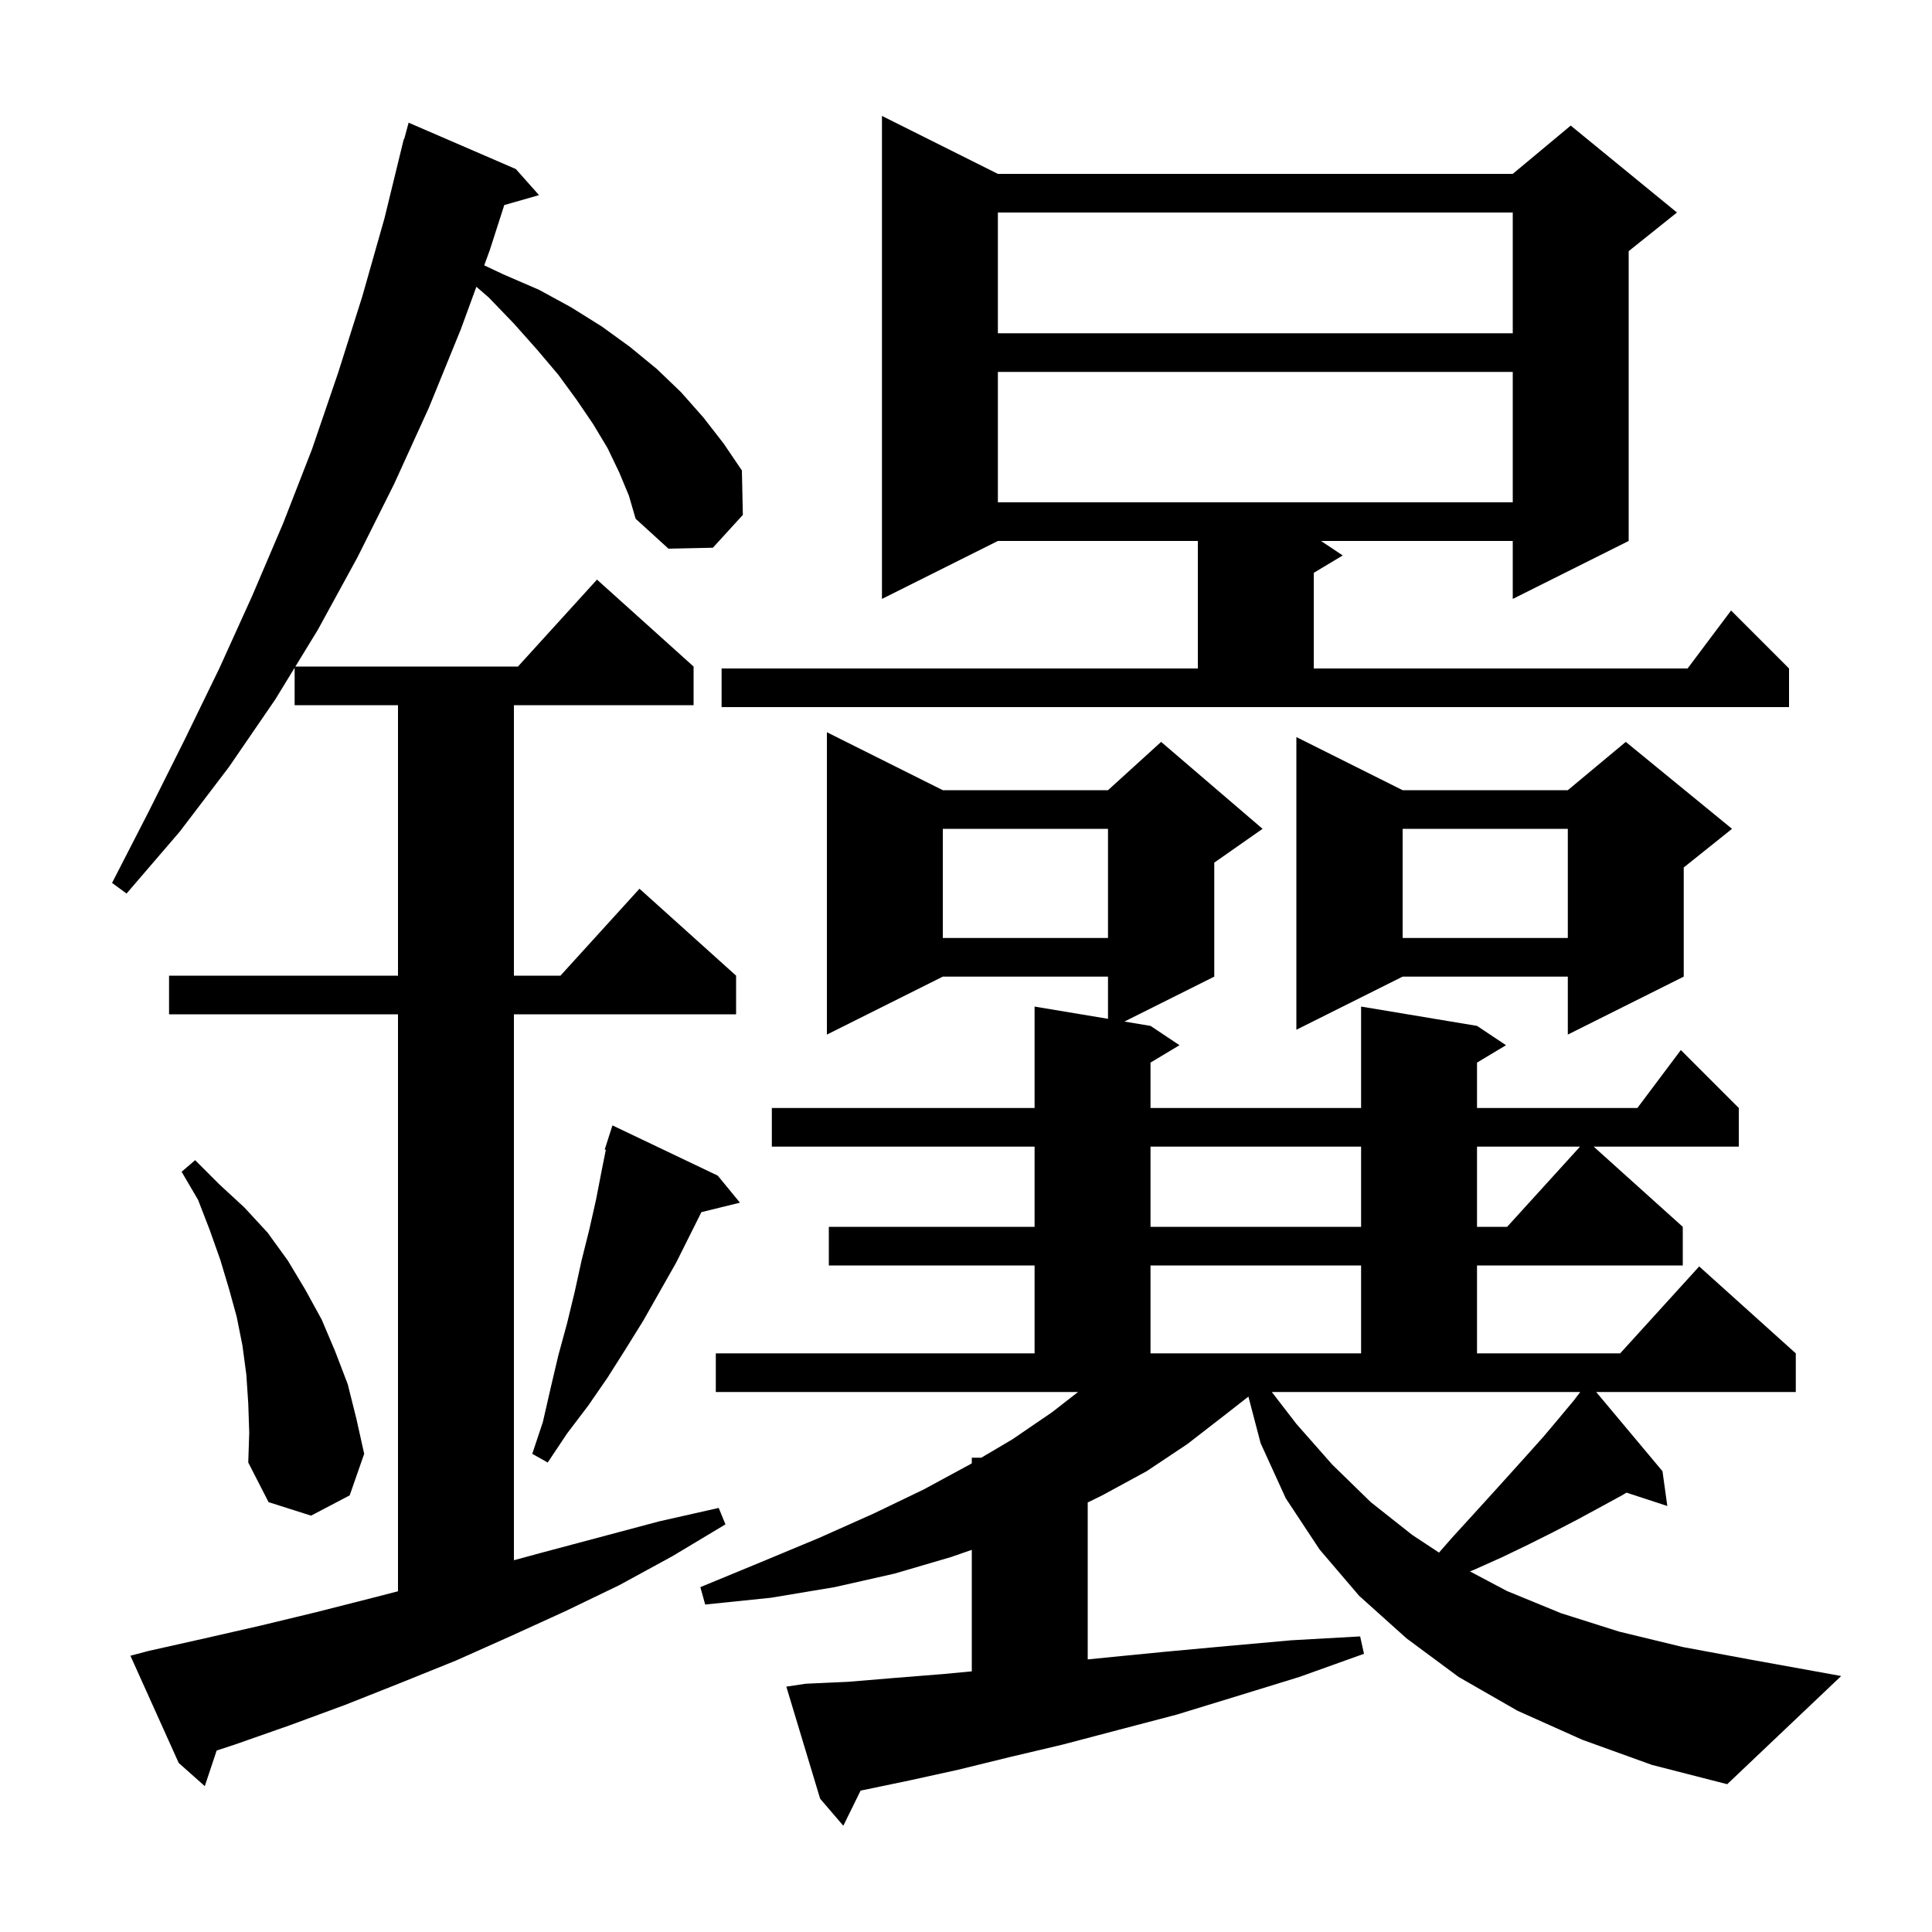 <svg xmlns="http://www.w3.org/2000/svg" xmlns:xlink="http://www.w3.org/1999/xlink" version="1.1" baseProfile="full" viewBox="0 0 200 200" width="200" height="200"><g fill="currentColor"><path d="M 163.8 180.1 L 157.1 177.1 L 151.0 173.6 L 145.6 169.6 L 140.7 165.2 L 136.6 160.4 L 133.1 155.1 L 130.5 149.4 L 129.234 144.575 L 126.9 146.4 L 122.9 149.5 L 118.7 152.3 L 114.1 154.8 L 112.6 155.535 L 112.6 171.783 L 114.4 171.6 L 120.5 171.0 L 127.0 170.4 L 133.7 169.8 L 140.8 169.4 L 141.2 171.2 L 134.5 173.6 L 128.0 175.6 L 121.8 177.5 L 115.7 179.1 L 110.0 180.6 L 104.5 181.9 L 99.2 183.2 L 94.2 184.3 L 89.4 185.3 L 89.091 185.362 L 87.3 189.0 L 84.9 186.2 L 81.4 174.6 L 83.4 174.3 L 87.8 174.1 L 92.6 173.7 L 97.6 173.3 L 100.6 173.017 L 100.6 160.44 L 98.4 161.2 L 92.6 162.9 L 86.4 164.3 L 79.8 165.4 L 73.0 166.1 L 72.5 164.3 L 78.8 161.7 L 84.8 159.2 L 90.4 156.7 L 95.6 154.2 L 100.4 151.6 L 100.6 151.482 L 100.6 150.9 L 101.585 150.9 L 104.8 149.0 L 108.9 146.2 L 111.6 144.1 L 74.1 144.1 L 74.1 140.1 L 107.1 140.1 L 107.1 131.0 L 85.8 131.0 L 85.8 127.0 L 107.1 127.0 L 107.1 118.7 L 79.9 118.7 L 79.9 114.7 L 107.1 114.7 L 107.1 104.2 L 114.7 105.467 L 114.7 101.1 L 97.6 101.1 L 85.6 107.1 L 85.6 75.8 L 97.6 81.8 L 114.7 81.8 L 120.2 76.8 L 130.7 85.8 L 125.7 89.3 L 125.7 101.1 L 116.4 105.75 L 119.1 106.2 L 122.1 108.2 L 119.1 110.0 L 119.1 114.7 L 140.9 114.7 L 140.9 104.2 L 152.9 106.2 L 155.9 108.2 L 152.9 110.0 L 152.9 114.7 L 169.5 114.7 L 174.0 108.7 L 180.0 114.7 L 180.0 118.7 L 164.978 118.7 L 174.2 127.0 L 174.2 131.0 L 152.9 131.0 L 152.9 140.1 L 167.718 140.1 L 175.9 131.1 L 185.9 140.1 L 185.9 144.1 L 165.237 144.1 L 172.1 152.3 L 172.6 155.9 L 168.377 154.518 L 167.9 154.8 L 165.7 156.0 L 163.3 157.3 L 160.8 158.6 L 158.2 159.9 L 155.5 161.2 L 152.6 162.5 L 152.17 162.672 L 156.0 164.7 L 161.6 167.0 L 167.6 168.9 L 174.2 170.5 L 181.2 171.8 L 190.6 173.5 L 178.8 184.7 L 171.0 182.7 Z M 64.1 48.9 L 62.9 46.4 L 61.4 43.9 L 59.7 41.4 L 57.8 38.8 L 55.6 36.2 L 53.2 33.5 L 50.6 30.8 L 49.315 29.686 L 47.7 34.1 L 44.4 42.2 L 40.8 50.1 L 37.0 57.7 L 32.9 65.2 L 30.578 69.0 L 53.618 69.0 L 61.8 60.0 L 71.8 69.0 L 71.8 73.0 L 53.2 73.0 L 53.2 101.0 L 58.018 101.0 L 66.2 92.0 L 76.2 101.0 L 76.2 105.0 L 53.2 105.0 L 53.2 161.514 L 56.2 160.7 L 68.2 157.5 L 74.4 156.1 L 75.1 157.8 L 69.6 161.1 L 64.1 164.1 L 58.5 166.8 L 52.8 169.4 L 47.2 171.9 L 41.5 174.2 L 35.7 176.5 L 30.0 178.6 L 24.3 180.6 L 22.429 181.213 L 21.2 184.9 L 18.5 182.5 L 13.5 171.4 L 15.4 170.9 L 21.2 169.6 L 26.9 168.3 L 32.7 166.9 L 38.6 165.4 L 41.2 164.728 L 41.2 105.0 L 17.5 105.0 L 17.5 101.0 L 41.2 101.0 L 41.2 73.0 L 30.5 73.0 L 30.5 69.127 L 28.5 72.4 L 23.7 79.4 L 18.6 86.1 L 13.1 92.5 L 11.6 91.4 L 15.4 84.0 L 19.1 76.6 L 22.7 69.2 L 26.1 61.7 L 29.3 54.2 L 32.3 46.5 L 35.0 38.6 L 37.5 30.7 L 39.8 22.6 L 41.8 14.4 L 41.839 14.411 L 42.3 12.7 L 53.4 17.5 L 55.8 20.2 L 52.202 21.228 L 50.7 25.9 L 50.126 27.468 L 52.1 28.4 L 55.8 30.0 L 59.1 31.8 L 62.3 33.8 L 65.2 35.9 L 68.0 38.2 L 70.5 40.6 L 72.8 43.2 L 74.9 45.9 L 76.8 48.7 L 76.9 53.3 L 73.8 56.7 L 69.2 56.8 L 65.8 53.7 L 65.1 51.3 Z M 134.2 147.4 L 137.9 151.6 L 141.9 155.5 L 146.2 158.9 L 148.966 160.724 L 150.3 159.2 L 152.4 156.9 L 154.4 154.7 L 156.3 152.6 L 158.1 150.6 L 159.8 148.7 L 161.4 146.8 L 162.9 145.0 L 163.588 144.1 L 131.656 144.1 Z M 25.7 145.3 L 25.5 142.3 L 25.1 139.3 L 24.5 136.3 L 23.7 133.4 L 22.8 130.4 L 21.7 127.3 L 20.5 124.2 L 18.8 121.3 L 20.2 120.1 L 22.7 122.6 L 25.3 125.0 L 27.7 127.6 L 29.8 130.5 L 31.6 133.5 L 33.3 136.6 L 34.7 139.9 L 36.0 143.3 L 36.9 146.9 L 37.7 150.5 L 36.2 154.8 L 32.2 156.9 L 27.8 155.5 L 25.7 151.4 L 25.8 148.3 Z M 74.3 121.7 L 76.6 124.5 L 72.61 125.48 L 70.0 130.7 L 66.6 136.7 L 64.8 139.6 L 62.9 142.6 L 60.9 145.5 L 58.7 148.4 L 56.7 151.4 L 55.1 150.5 L 56.2 147.2 L 57.0 143.7 L 57.8 140.3 L 58.7 137.0 L 59.5 133.7 L 60.2 130.5 L 61.0 127.3 L 61.7 124.2 L 62.3 121.1 L 62.715 119.026 L 62.6 119.0 L 63.4 116.5 Z M 119.1 131.0 L 119.1 140.1 L 140.9 140.1 L 140.9 131.0 Z M 119.1 118.7 L 119.1 127.0 L 140.9 127.0 L 140.9 118.7 Z M 152.9 118.7 L 152.9 127.0 L 156.018 127.0 L 163.564 118.7 Z M 145.2 81.8 L 162.3 81.8 L 168.3 76.8 L 179.3 85.8 L 174.3 89.8 L 174.3 101.1 L 162.3 107.1 L 162.3 101.1 L 145.2 101.1 L 134.2 106.6 L 134.2 76.3 Z M 145.2 85.8 L 145.2 97.1 L 162.3 97.1 L 162.3 85.8 Z M 97.6 85.8 L 97.6 97.1 L 114.7 97.1 L 114.7 85.8 Z M 74.7 69.2 L 124.0 69.2 L 124.0 56.0 L 103.3 56.0 L 91.3 62.0 L 91.3 12.0 L 103.3 18.0 L 156.6 18.0 L 162.6 13.0 L 173.6 22.0 L 168.6 26.0 L 168.6 56.0 L 156.6 62.0 L 156.6 56.0 L 136.75 56.0 L 139.0 57.5 L 136.0 59.3 L 136.0 69.2 L 174.7 69.2 L 179.2 63.2 L 185.2 69.2 L 185.2 73.2 L 74.7 73.2 Z M 103.3 38.5 L 103.3 52.0 L 156.6 52.0 L 156.6 38.5 Z M 103.3 22.0 L 103.3 34.5 L 156.6 34.5 L 156.6 22.0 Z "/></g></svg>